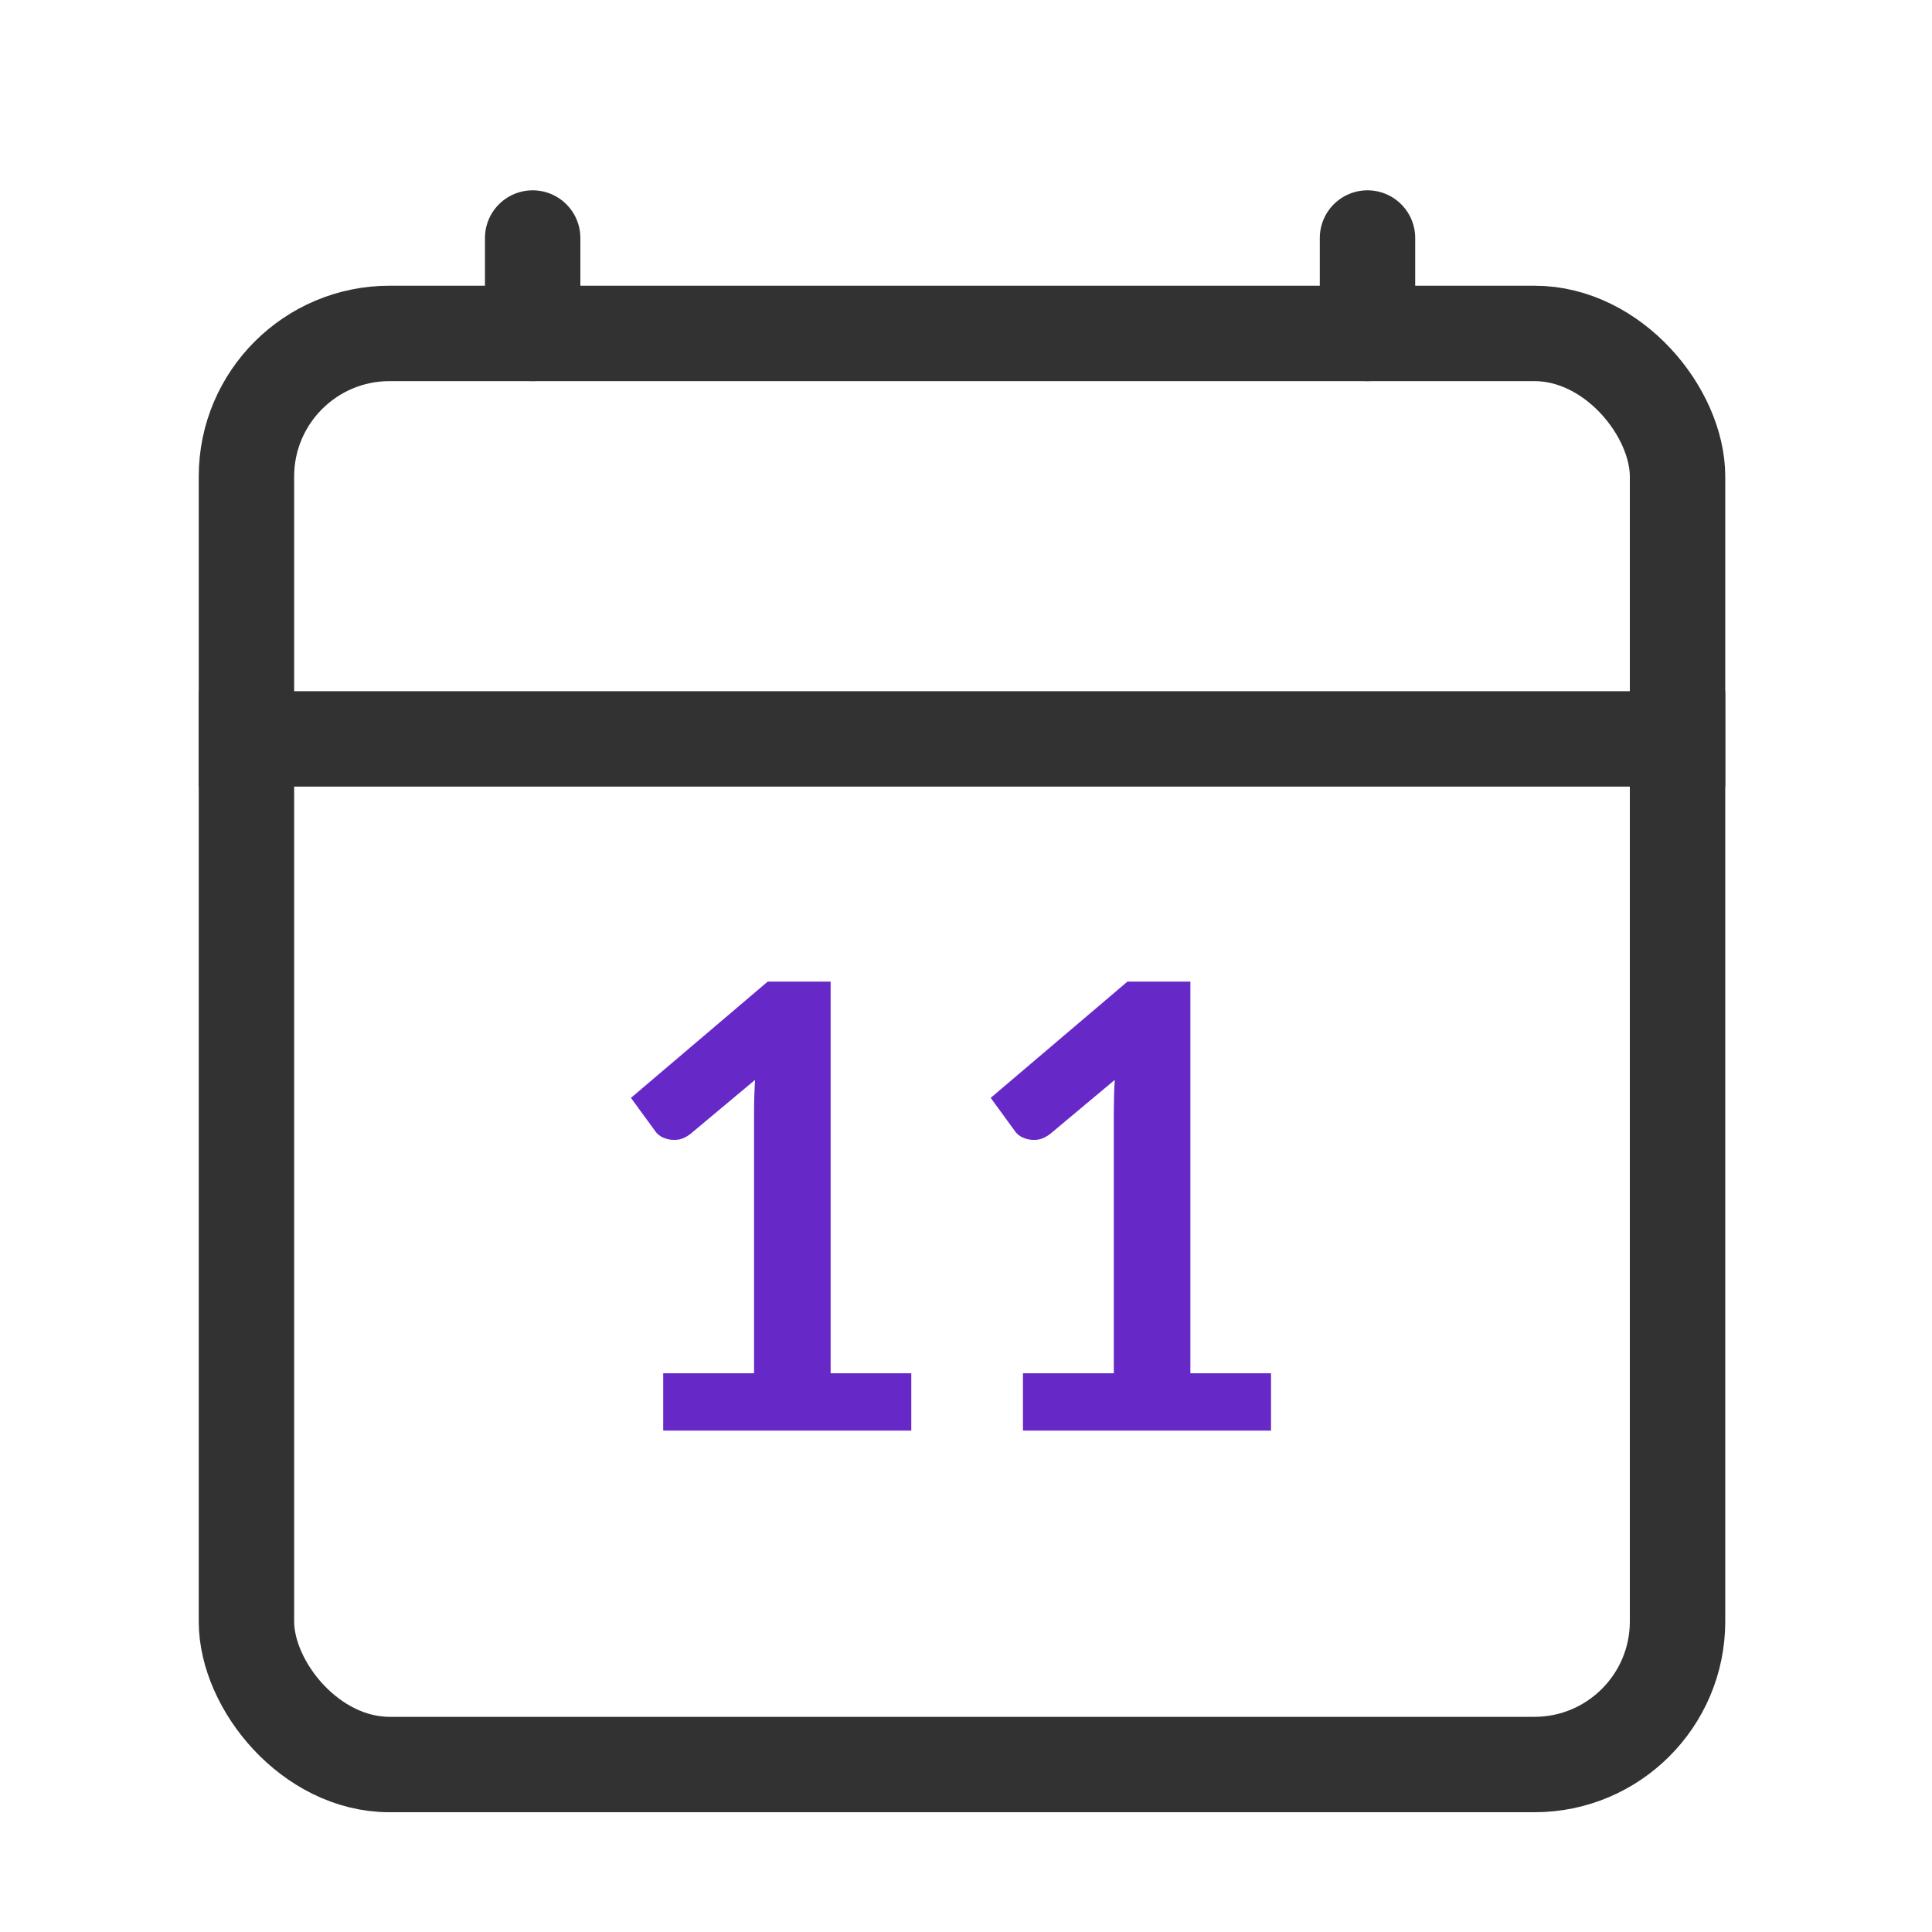 <svg width="81" height="81" viewBox="0 0 81 81" fill="none" xmlns="http://www.w3.org/2000/svg">
<rect x="10.332" y="13.979" width="60" height="60" rx="6" stroke="#323232" stroke-width="4"/>
<line x1="8.333" y1="30.979" x2="72.332" y2="30.979" stroke="#323232" stroke-width="4"/>
<path d="M22.332 9.979L22.332 13.979" stroke="#323232" stroke-width="4" stroke-linecap="round"/>
<path d="M57.333 9.979L57.333 13.979" stroke="#323232" stroke-width="4" stroke-linecap="round"/>
<path d="M38.206 57.574V59.978H27.805V57.574H31.614V46.614C31.614 46.181 31.628 45.735 31.654 45.276L28.95 47.538C28.794 47.659 28.637 47.737 28.482 47.772C28.334 47.797 28.191 47.797 28.052 47.772C27.922 47.745 27.805 47.702 27.701 47.642C27.598 47.572 27.52 47.498 27.468 47.42L26.453 46.029L32.187 41.154H34.825V57.574H38.206ZM53.288 57.574V59.978H42.888V57.574H46.697V46.614C46.697 46.181 46.709 45.735 46.736 45.276L44.032 47.538C43.876 47.659 43.719 47.737 43.563 47.772C43.416 47.797 43.273 47.797 43.135 47.772C43.005 47.745 42.888 47.702 42.783 47.642C42.679 47.572 42.602 47.498 42.55 47.42L41.535 46.029L47.269 41.154H49.907V57.574H53.288Z" fill="#6728C8"/>
</svg>